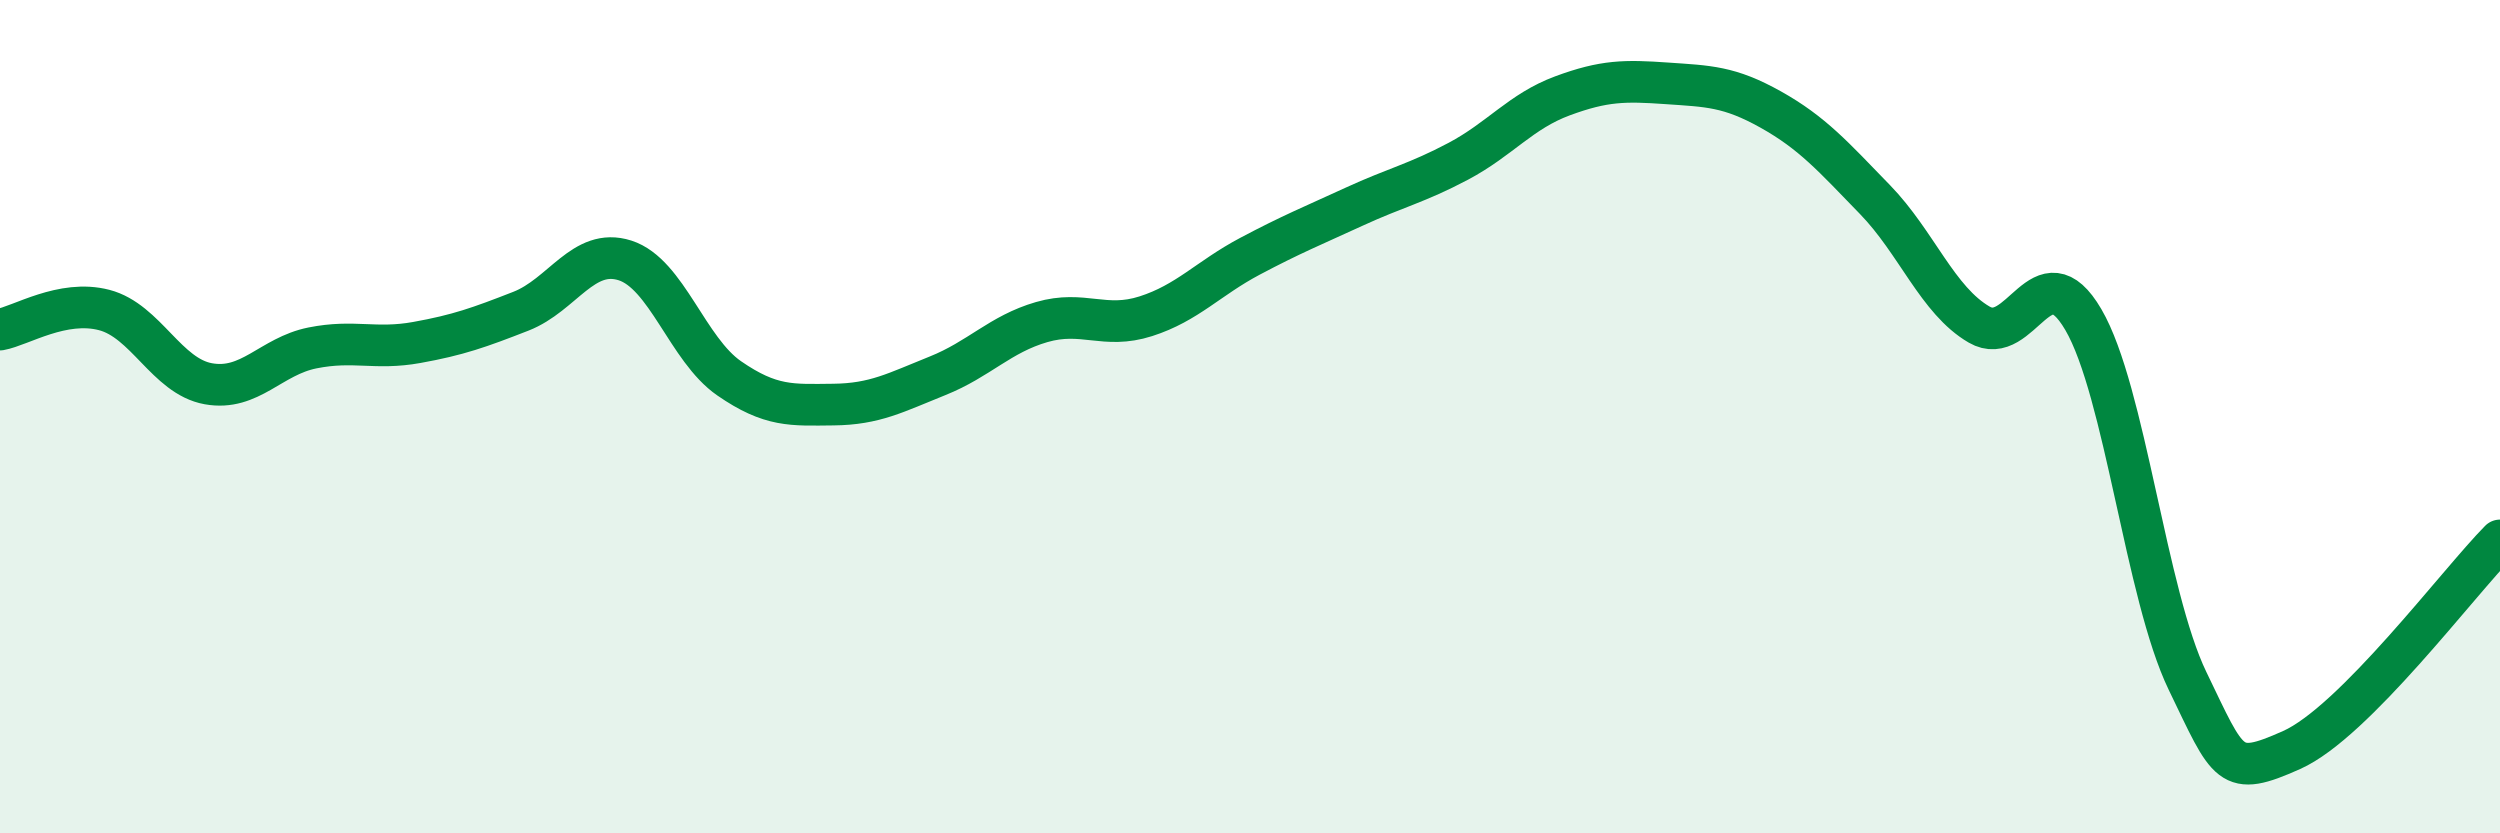 
    <svg width="60" height="20" viewBox="0 0 60 20" xmlns="http://www.w3.org/2000/svg">
      <path
        d="M 0,7.91 C 0.5,7.82 1.5,7.18 2.5,7.44 C 3.5,7.7 4,9.03 5,9.21 C 6,9.39 6.5,8.55 7.5,8.35 C 8.5,8.15 9,8.4 10,8.22 C 11,8.04 11.5,7.86 12.5,7.47 C 13.5,7.08 14,5.93 15,6.25 C 16,6.57 16.5,8.39 17.5,9.08 C 18.5,9.77 19,9.72 20,9.71 C 21,9.7 21.5,9.42 22.5,9.02 C 23.5,8.62 24,8.02 25,7.73 C 26,7.44 26.5,7.91 27.5,7.59 C 28.5,7.27 29,6.68 30,6.15 C 31,5.62 31.5,5.42 32.5,4.96 C 33.5,4.5 34,4.4 35,3.87 C 36,3.34 36.5,2.67 37.5,2.3 C 38.5,1.93 39,1.93 40,2 C 41,2.07 41.5,2.07 42.5,2.63 C 43.5,3.19 44,3.76 45,4.79 C 46,5.82 46.5,7.21 47.5,7.79 C 48.5,8.37 49,5.96 50,7.67 C 51,9.38 51.5,14.27 52.5,16.34 C 53.5,18.41 53.5,18.67 55,18 C 56.5,17.33 59,13.98 60,12.97L60 20L0 20Z"
        fill="#008740"
        opacity="0.1"
        stroke-linecap="round"
        stroke-linejoin="round"
      />
      <path
        d="M 0,7.91 C 0.5,7.82 1.5,7.18 2.5,7.44 C 3.5,7.7 4,9.03 5,9.21 C 6,9.39 6.5,8.55 7.5,8.35 C 8.5,8.15 9,8.4 10,8.22 C 11,8.04 11.5,7.86 12.5,7.47 C 13.5,7.08 14,5.93 15,6.25 C 16,6.57 16.5,8.39 17.5,9.08 C 18.5,9.77 19,9.72 20,9.71 C 21,9.7 21.5,9.42 22.5,9.02 C 23.5,8.62 24,8.02 25,7.73 C 26,7.44 26.5,7.91 27.5,7.59 C 28.5,7.27 29,6.68 30,6.15 C 31,5.62 31.5,5.42 32.5,4.96 C 33.5,4.5 34,4.4 35,3.87 C 36,3.34 36.5,2.67 37.5,2.3 C 38.5,1.93 39,1.93 40,2 C 41,2.07 41.5,2.07 42.5,2.63 C 43.5,3.19 44,3.76 45,4.79 C 46,5.82 46.5,7.21 47.5,7.79 C 48.5,8.37 49,5.96 50,7.67 C 51,9.38 51.5,14.27 52.5,16.34 C 53.5,18.41 53.5,18.67 55,18 C 56.5,17.33 59,13.98 60,12.97"
        stroke="#008740"
        stroke-width="1"
        fill="none"
        stroke-linecap="round"
        stroke-linejoin="round"
      />
    </svg>
  